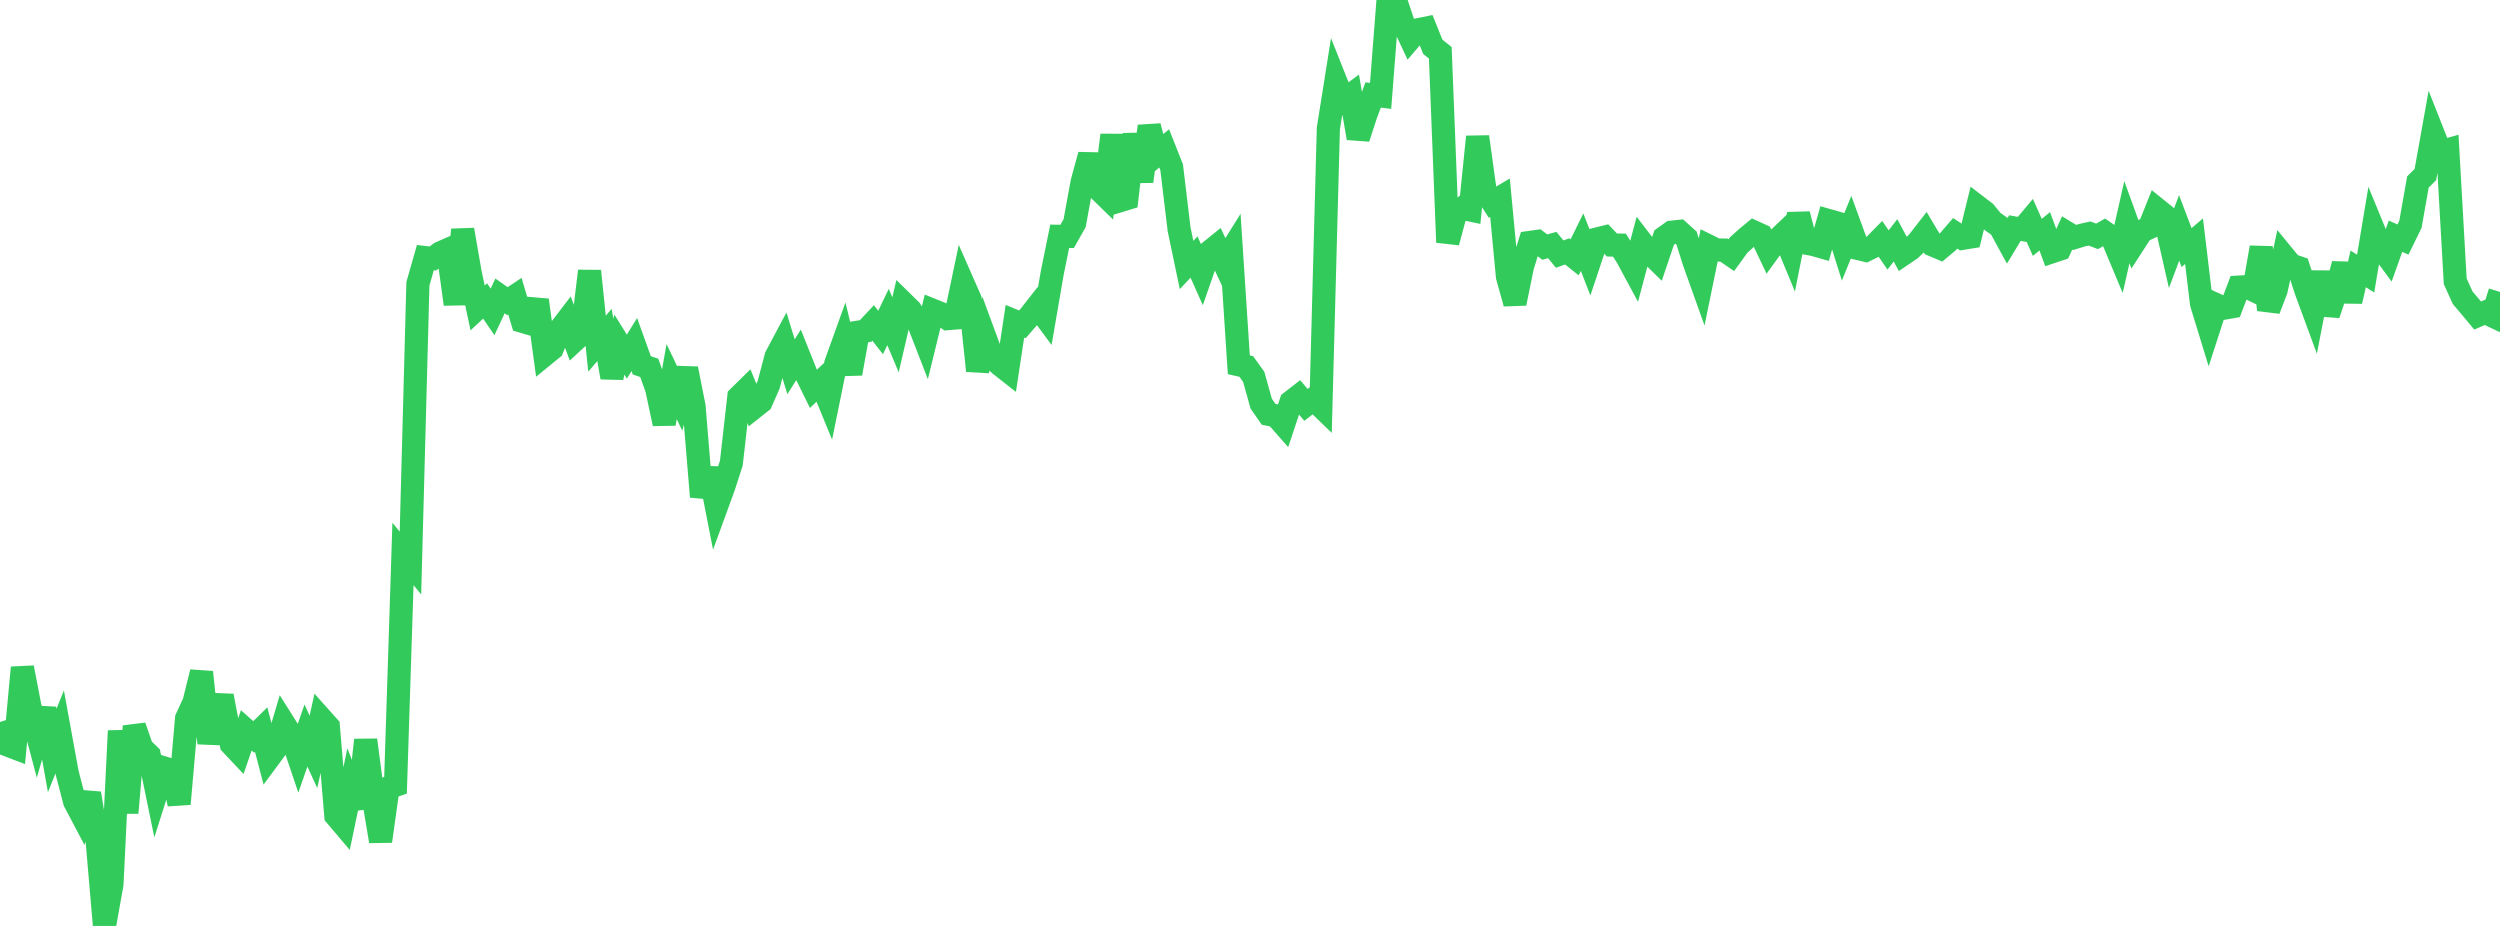 <?xml version="1.0" standalone="no"?>
<!DOCTYPE svg PUBLIC "-//W3C//DTD SVG 1.1//EN" "http://www.w3.org/Graphics/SVG/1.1/DTD/svg11.dtd">

<svg width="135" height="50" viewBox="0 0 135 50" preserveAspectRatio="none" 
  xmlns="http://www.w3.org/2000/svg"
  xmlns:xlink="http://www.w3.org/1999/xlink">


<polyline points="0.0, 38.988 0.403, 40.23 0.806, 40.384 1.209, 36.05 1.612, 38.135 2.015, 39.658 2.418, 38.269 2.821, 40.526 3.224, 39.524 3.627, 41.735 4.03, 43.282 4.433, 44.046 4.836, 42.842 5.239, 45.32 5.642, 50.0 6.045, 47.745 6.448, 39.465 6.851, 43.892 7.254, 39.223 7.657, 40.388 8.06, 40.782 8.463, 42.744 8.866, 41.472 9.269, 41.593 9.672, 43.412 10.075, 38.8 10.478, 37.923 10.881, 36.297 11.284, 40.13 11.687, 38.048 12.09, 38.065 12.493, 40.188 12.896, 40.615 13.299, 39.44 13.701, 39.795 14.104, 39.399 14.507, 40.946 14.91, 40.401 15.313, 39.041 15.716, 39.679 16.119, 40.875 16.522, 39.718 16.925, 40.6 17.328, 38.784 17.731, 39.235 18.134, 44.043 18.537, 44.518 18.94, 42.591 19.343, 43.621 19.746, 39.96 20.149, 43.027 20.552, 45.426 20.955, 42.543 21.358, 42.405 21.761, 29.913 22.164, 30.406 22.567, 15.324 22.97, 13.911 23.373, 13.958 23.776, 13.658 24.179, 13.481 24.582, 16.426 24.985, 12.406 25.388, 14.73 25.791, 16.628 26.194, 16.252 26.597, 16.842 27.0, 15.98 27.403, 16.263 27.806, 15.995 28.209, 17.352 28.612, 17.471 29.015, 16.207 29.418, 19.154 29.821, 18.825 30.224, 17.813 30.627, 17.287 31.03, 18.376 31.433, 18.002 31.836, 14.636 32.239, 18.559 32.642, 18.089 33.045, 20.382 33.448, 18.608 33.851, 19.257 34.254, 18.604 34.657, 19.727 35.06, 19.865 35.463, 20.994 35.866, 22.881 36.269, 20.606 36.672, 21.45 37.075, 19.909 37.478, 21.943 37.881, 26.824 38.284, 25.303 38.687, 27.36 39.09, 26.255 39.493, 25.007 39.896, 21.435 40.299, 21.039 40.701, 22.014 41.104, 21.695 41.507, 20.775 41.91, 19.251 42.313, 18.495 42.716, 19.803 43.119, 19.166 43.522, 20.176 43.925, 20.995 44.328, 20.617 44.731, 21.601 45.134, 19.623 45.537, 18.505 45.94, 20.172 46.343, 17.937 46.746, 17.872 47.149, 17.44 47.552, 17.953 47.955, 17.118 48.358, 18.079 48.761, 16.346 49.164, 16.741 49.567, 17.363 49.97, 18.4 50.373, 16.757 50.776, 16.919 51.179, 17.206 51.582, 17.172 51.985, 15.256 52.388, 16.171 52.791, 20.02 53.194, 18.226 53.597, 19.321 54.0, 19.693 54.403, 20.009 54.806, 17.347 55.209, 17.513 55.612, 17.049 56.015, 16.534 56.418, 17.079 56.821, 14.738 57.224, 12.76 57.627, 12.765 58.03, 12.05 58.433, 9.844 58.836, 8.366 59.239, 10.138 59.642, 10.53 60.045, 7.294 60.448, 10.846 60.851, 10.723 61.254, 7.253 61.657, 9.795 62.06, 6.816 62.463, 8.347 62.866, 8.012 63.269, 9.031 63.672, 12.387 64.075, 14.309 64.478, 13.879 64.881, 14.785 65.284, 13.624 65.687, 13.299 66.09, 14.169 66.493, 13.523 66.896, 19.698 67.299, 19.789 67.701, 20.35 68.104, 21.794 68.507, 22.375 68.91, 22.457 69.313, 22.915 69.716, 21.702 70.119, 21.389 70.522, 21.864 70.925, 21.552 71.328, 21.941 71.731, 6.941 72.134, 4.407 72.537, 5.423 72.94, 5.128 73.343, 7.457 73.746, 6.22 74.149, 5.128 74.552, 5.179 74.955, 0.0 75.358, 0.006 75.761, 1.217 76.164, 2.079 76.567, 1.609 76.97, 1.527 77.373, 2.531 77.776, 2.85 78.179, 13.085 78.582, 11.592 78.985, 11.252 79.388, 11.337 79.791, 7.387 80.194, 10.294 80.597, 10.918 81.0, 10.679 81.403, 14.938 81.806, 16.382 82.209, 14.401 82.612, 13.092 83.015, 13.035 83.418, 13.343 83.821, 13.232 84.224, 13.722 84.627, 13.575 85.03, 13.895 85.433, 13.077 85.836, 14.114 86.239, 12.906 86.642, 12.806 87.045, 13.231 87.448, 13.236 87.851, 13.865 88.254, 14.613 88.657, 13.095 89.06, 13.621 89.463, 14.018 89.866, 12.827 90.269, 12.539 90.672, 12.496 91.075, 12.859 91.478, 14.137 91.881, 15.265 92.284, 13.299 92.687, 13.499 93.09, 13.504 93.493, 13.779 93.896, 13.223 94.299, 12.859 94.701, 12.525 95.104, 12.709 95.507, 13.56 95.91, 13.004 96.313, 12.62 96.716, 13.597 97.119, 11.567 97.522, 13.129 97.925, 13.203 98.328, 13.318 98.731, 11.908 99.134, 12.023 99.537, 13.308 99.94, 12.316 100.343, 13.42 100.746, 13.516 101.149, 13.318 101.552, 12.909 101.955, 13.498 102.358, 12.979 102.761, 13.731 103.164, 13.458 103.567, 13.072 103.97, 12.553 104.373, 13.231 104.776, 13.401 105.179, 13.065 105.582, 12.599 105.985, 12.868 106.388, 12.803 106.791, 11.159 107.194, 11.468 107.597, 11.96 108.0, 12.243 108.403, 12.982 108.806, 12.317 109.209, 12.39 109.612, 11.91 110.015, 12.818 110.418, 12.491 110.821, 13.589 111.224, 13.455 111.627, 12.579 112.03, 12.824 112.433, 12.7 112.836, 12.609 113.239, 12.764 113.642, 12.538 114.045, 12.817 114.448, 13.779 114.851, 11.997 115.254, 13.107 115.657, 12.483 116.06, 12.295 116.463, 11.287 116.866, 11.612 117.269, 13.383 117.672, 12.308 118.075, 13.369 118.478, 13.026 118.881, 16.387 119.284, 17.703 119.687, 16.46 120.09, 16.642 120.493, 16.571 120.896, 15.504 121.299, 15.48 121.701, 15.674 122.104, 13.364 122.507, 16.724 122.91, 15.669 123.313, 13.82 123.716, 14.31 124.119, 14.45 124.522, 15.69 124.925, 16.785 125.328, 14.713 125.731, 16.977 126.134, 15.784 126.537, 14.257 126.94, 16.268 127.343, 14.522 127.746, 14.771 128.149, 12.357 128.552, 13.339 128.955, 13.888 129.358, 12.756 129.761, 12.935 130.164, 12.111 130.567, 9.829 130.97, 9.427 131.373, 7.178 131.776, 8.198 132.179, 8.087 132.582, 15.189 132.985, 16.079 133.388, 16.554 133.791, 17.039 134.194, 16.866 134.597, 17.058 135.0, 15.764" fill="none" stroke="#32ca5b" stroke-width="1.25"/>

</svg>